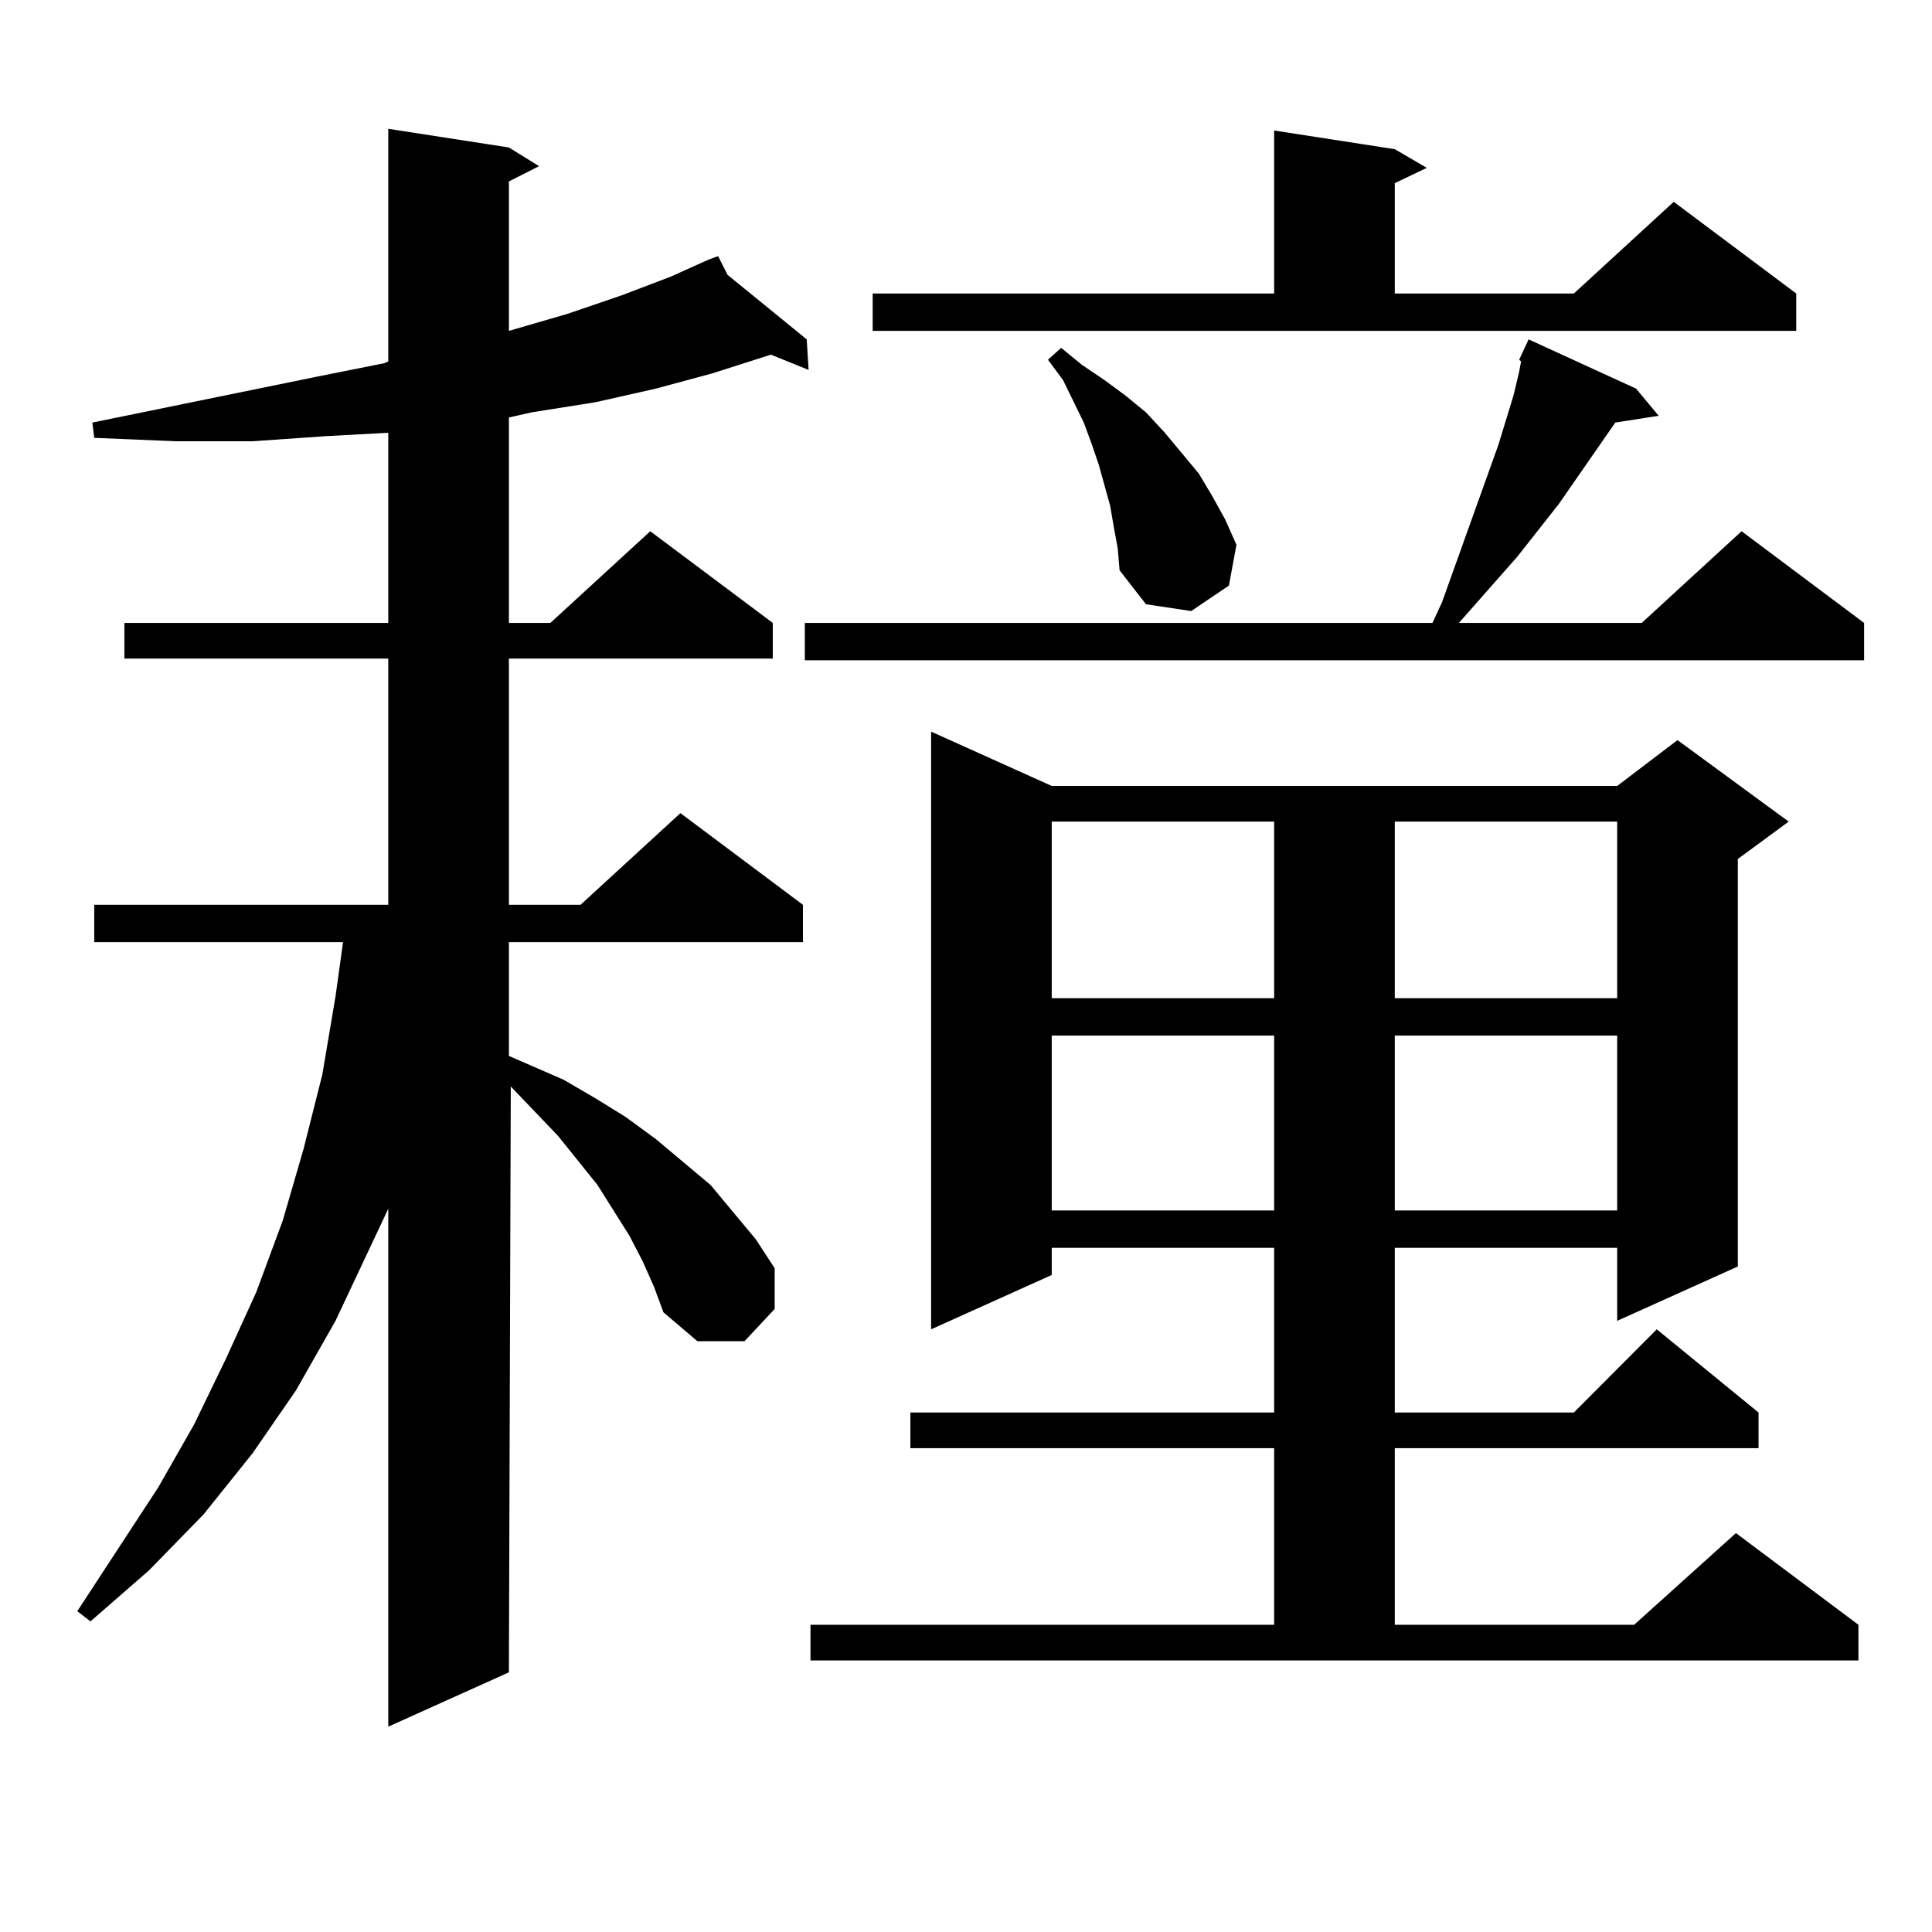 <?xml version="1.0" encoding="utf-8"?>
<!-- Generator: Adobe Illustrator 16.0.0, SVG Export Plug-In . SVG Version: 6.00 Build 0)  -->
<!DOCTYPE svg PUBLIC "-//W3C//DTD SVG 1.1//EN" "http://www.w3.org/Graphics/SVG/1.1/DTD/svg11.dtd">
<svg version="1.1" id="图层_1" xmlns="http://www.w3.org/2000/svg" xmlns:xlink="http://www.w3.org/1999/xlink" x="0px" y="0px"
	 width="1000px" height="1000px" viewBox="0 0 1000 1000" enable-background="new 0 0 1000 1000" xml:space="preserve">
<path d="M332.675,652.898l-6.829-13.184l-16.585-26.367l-20.487-25.488l-24.39-25.488l-0.976,303.223l-62.438,28.125V625.652
	l-27.316,58.008l-20.487,36.035l-22.438,32.52l-25.365,31.641l-28.292,29.004l-30.243,26.367L40,833.953l41.95-64.16l18.536-32.52
	l16.585-34.277l15.609-34.277l13.658-36.914l10.731-36.914l9.756-38.672l6.829-40.43l3.902-28.125H48.78v-19.336h152.191V340.887
	H64.389V322.43h136.582v-98.438l-32.194,1.758l-38.048,2.637H90.73l-41.95-1.758l-0.976-7.91l116.095-23.73l35.121-7.031
	l1.951-0.879V66.668l62.438,9.668l15.609,9.668l-15.609,7.91v77.344l30.243-8.789l28.292-9.668l25.365-9.668l19.512-8.789
	l4.878-1.758l4.878,9.668l40.975,33.398l0.976,15.82l-19.512-7.91l-30.243,9.668l-29.268,7.91l-31.219,7.031l-33.17,5.273
	l-11.707,2.637V322.43h21.463l51.706-47.461l63.413,47.461v18.457H263.409v127.441h37.072l51.706-47.461l63.413,47.461v19.336
	H263.409v58.887l28.292,12.305l16.585,9.668l15.609,9.668l15.609,11.426l28.292,23.73l23.414,28.125l9.756,14.941v21.094
	l-15.609,16.699h-24.39l-17.561-14.941l-4.878-13.184L332.675,652.898z M846.809,201.141l11.707,14.063l-22.438,3.516
	l-29.268,42.188l-21.463,27.246l-26.341,29.883l-3.902,4.395h94.632l51.706-47.461l63.413,47.461v19.336H416.576V322.43h324.87
	l4.878-10.547l29.268-81.738l7.805-25.488l2.927-12.305l0.976-5.273l-0.976-0.879l4.878-10.547L846.809,201.141z M419.502,840.984
	h239.994v-91.406H471.208v-18.457h188.288v-85.254H544.377v14.063l-62.438,28.125V378.68l62.438,28.125h292.676l31.219-23.73
	l57.56,42.188l-26.341,19.336v210.938l-62.438,28.125v-37.793H721.934v85.254h92.681l42.926-43.066l52.682,43.066v18.457H721.934
	v91.406h123.899l52.682-47.461l63.413,47.461v18.457H419.502V840.984z M451.697,151.922h207.8V67.547l62.438,9.668l16.585,9.668
	l-16.585,7.91v57.129h92.681l51.706-47.461l63.413,47.461v19.336H451.697V151.922z M576.572,273.211l-1.951-11.426l-2.927-10.547
	l-2.927-10.547l-3.902-11.426l-3.902-10.547l-10.731-21.973l-7.805-10.547l6.829-6.152l10.731,8.789l11.707,7.91l10.731,7.91
	l10.731,8.789l9.756,10.547l8.78,10.547l8.78,10.547l6.829,11.426l6.829,12.305L639.985,282l-3.902,21.094l-19.512,13.184
	l-23.414-3.516l-13.658-17.578l-0.976-11.426L576.572,273.211z M544.377,425.262v91.406h115.119v-91.406H544.377z M544.377,536.004
	v90.527h115.119v-90.527H544.377z M721.934,425.262v91.406h115.119v-91.406H721.934z M721.934,536.004v90.527h115.119v-90.527
	H721.934z"/>
</svg>
